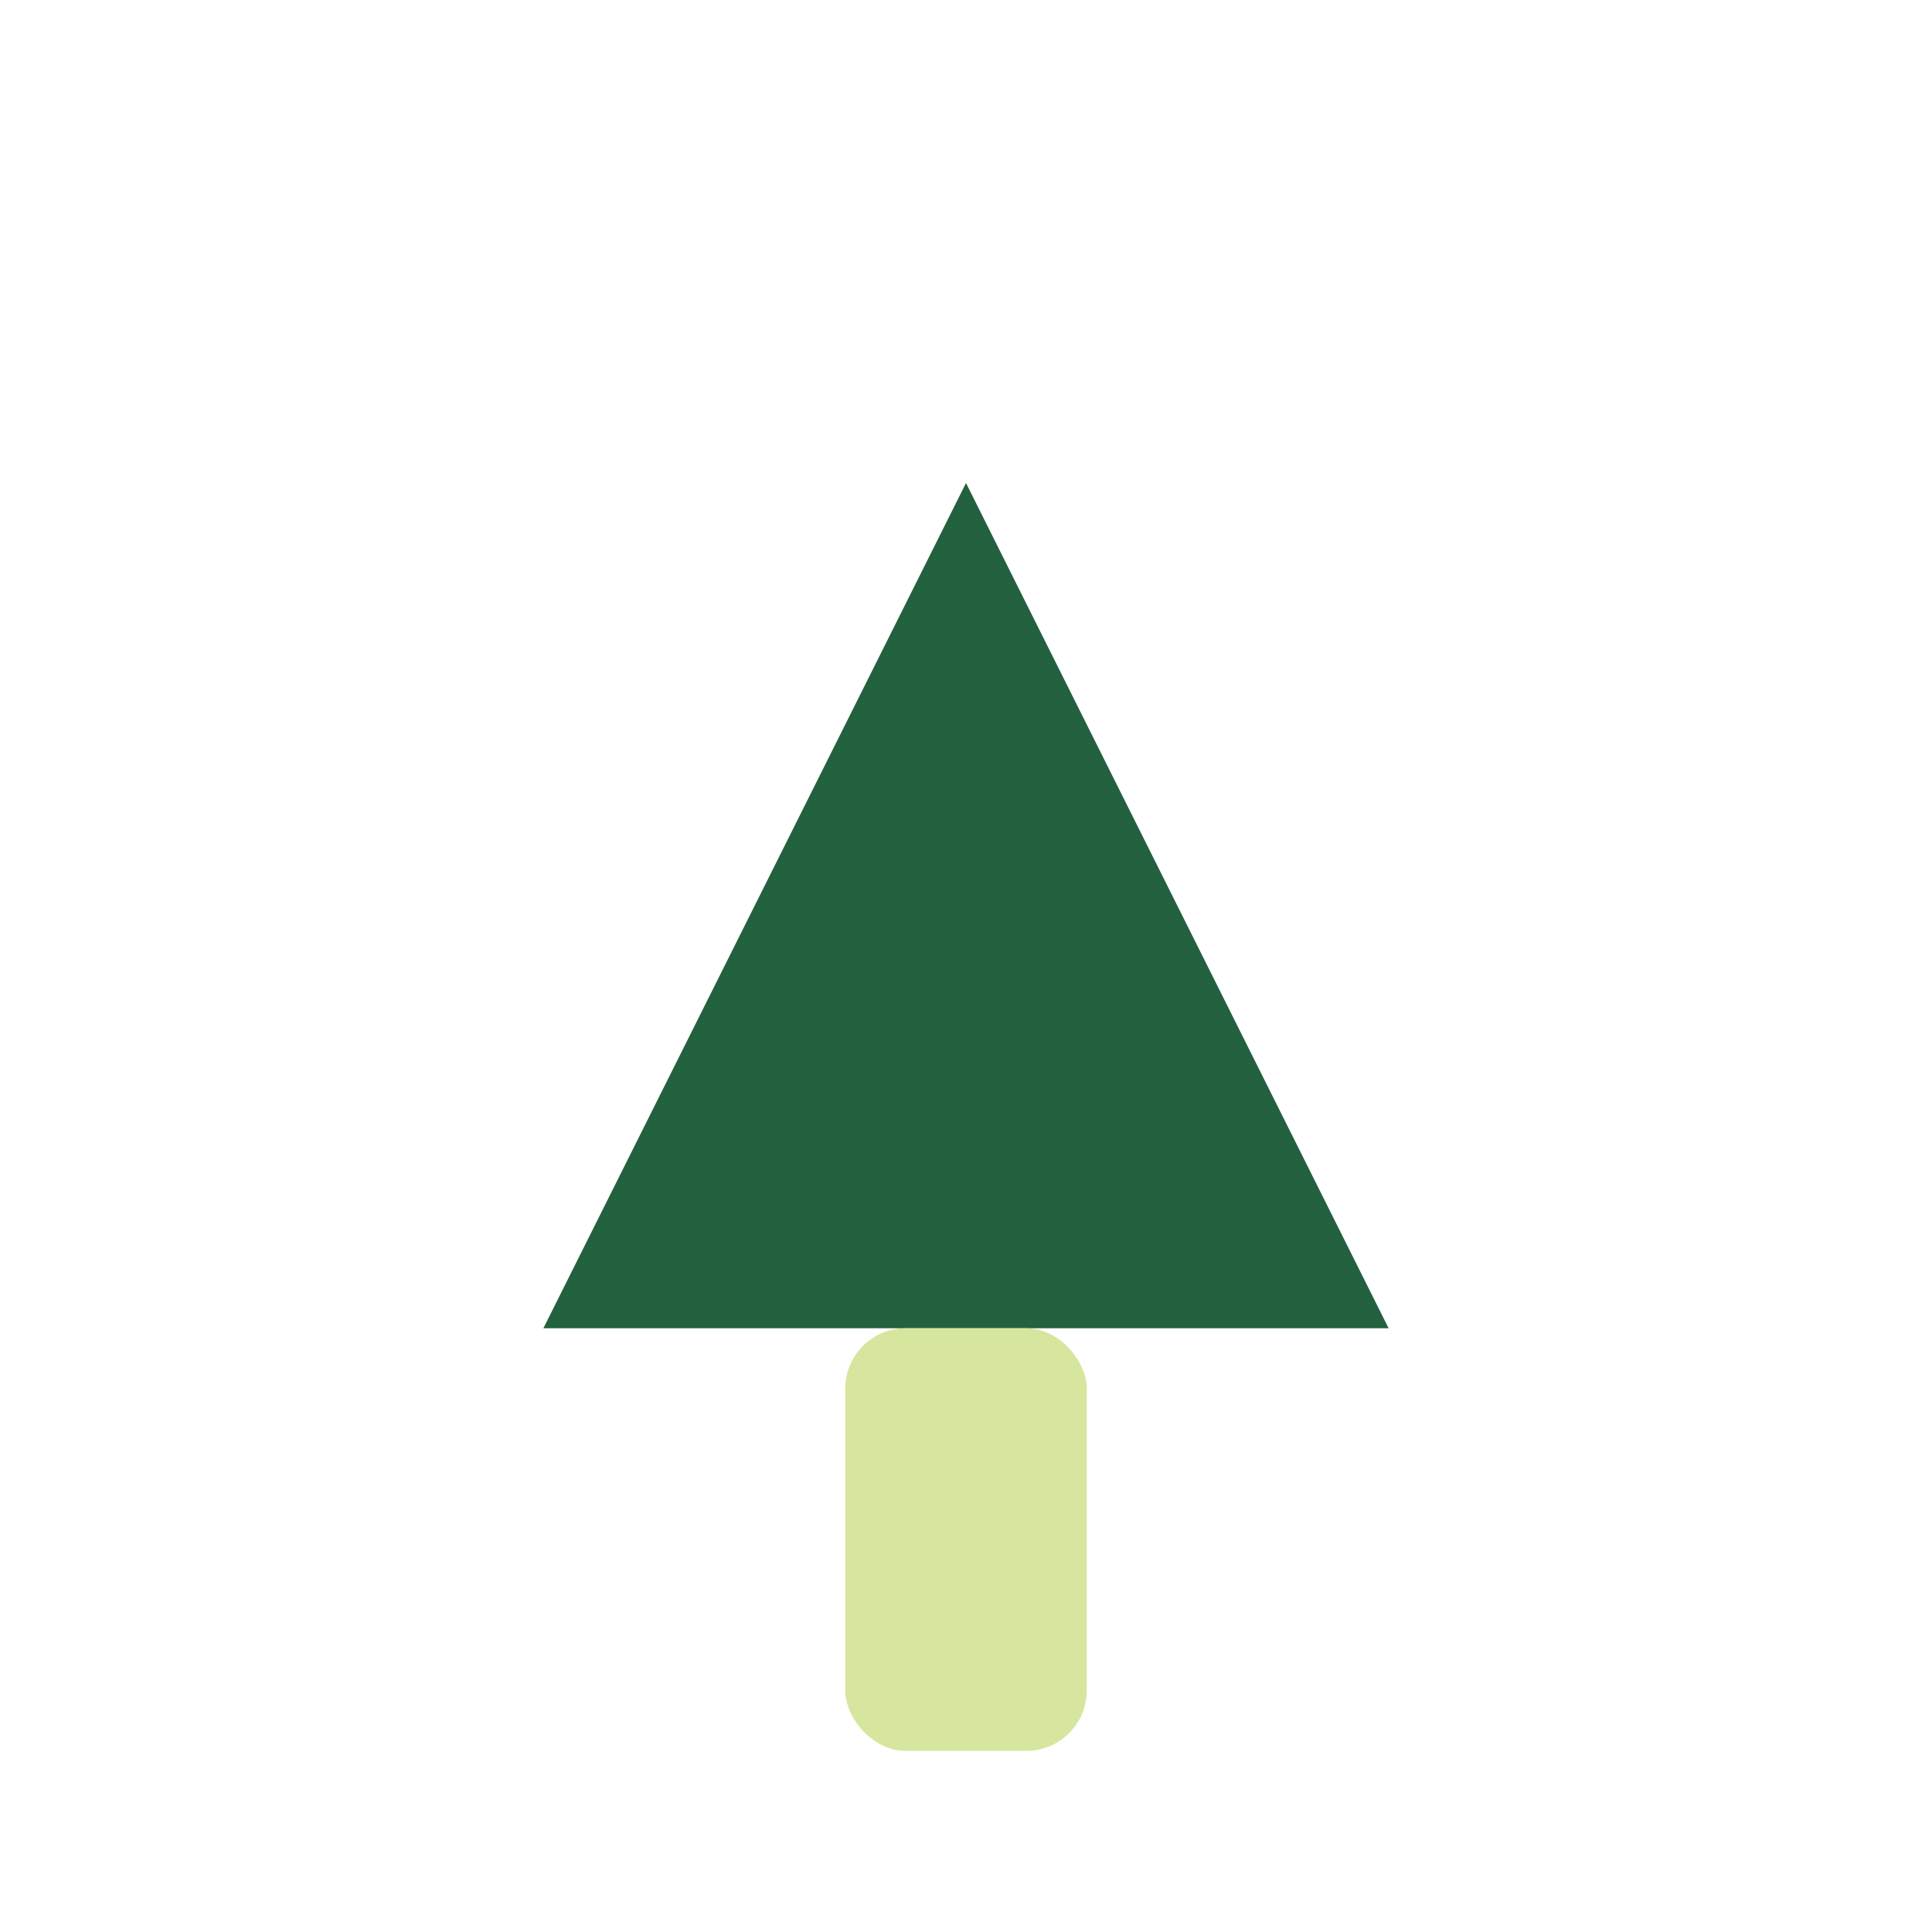 <?xml version="1.0" encoding="UTF-8"?>
<svg xmlns="http://www.w3.org/2000/svg" width="32" height="32" viewBox="0 0 32 32"><path d="M9 22l7-14 7 14z" fill="#23613F"/><rect x="14" y="22" width="4" height="7" rx="1" fill="#D6E69E"/></svg>